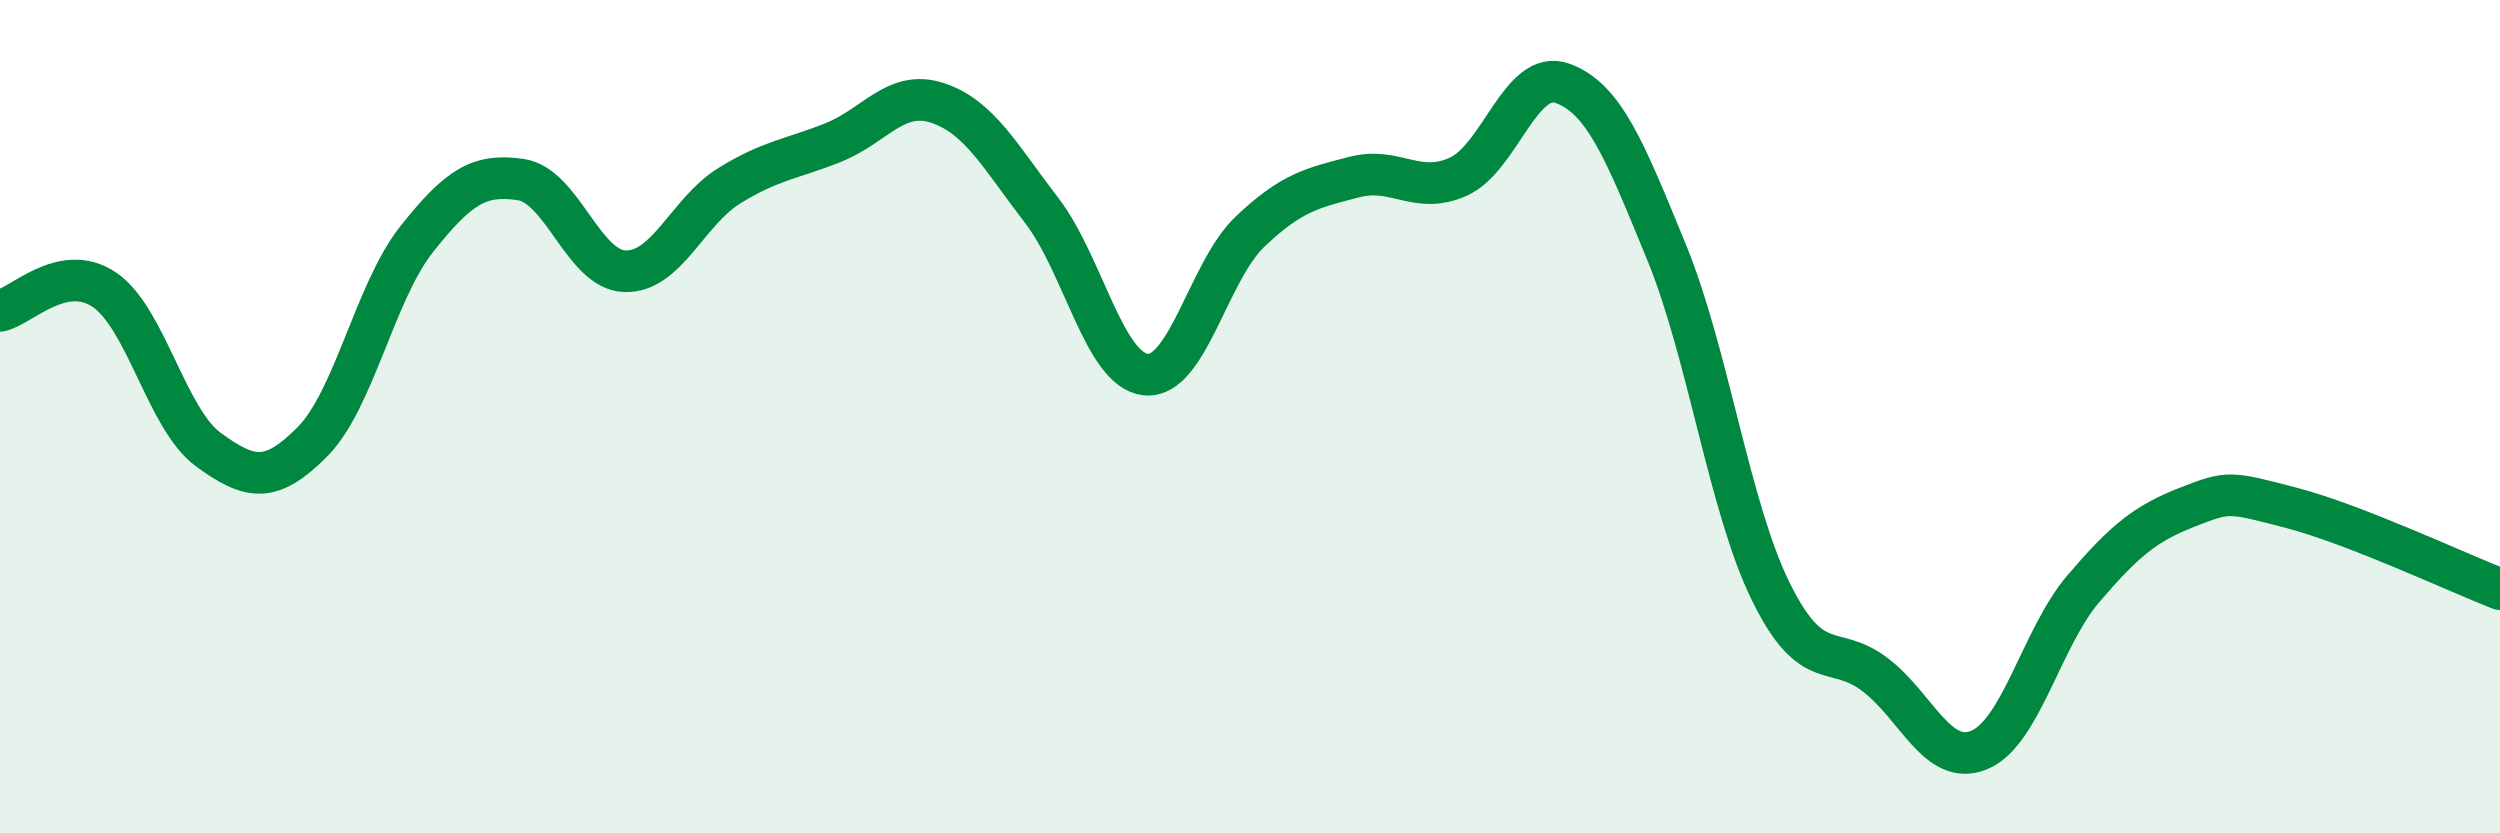 
    <svg width="60" height="20" viewBox="0 0 60 20" xmlns="http://www.w3.org/2000/svg">
      <path
        d="M 0,7.46 C 0.5,7.36 1.5,6.28 2.5,6.95 C 3.5,7.62 4,10.06 5,10.79 C 6,11.52 6.5,11.61 7.5,10.6 C 8.5,9.59 9,7 10,5.74 C 11,4.48 11.5,4.16 12.5,4.31 C 13.5,4.46 14,6.48 15,6.51 C 16,6.54 16.5,5.08 17.5,4.46 C 18.5,3.84 19,3.82 20,3.42 C 21,3.02 21.5,2.14 22.5,2.47 C 23.5,2.8 24,3.75 25,5.05 C 26,6.35 26.5,8.89 27.5,8.99 C 28.5,9.09 29,6.51 30,5.56 C 31,4.61 31.5,4.51 32.5,4.25 C 33.5,3.99 34,4.69 35,4.24 C 36,3.79 36.5,1.64 37.5,2 C 38.5,2.36 39,3.62 40,6.06 C 41,8.5 41.5,12.17 42.5,14.2 C 43.5,16.23 44,15.43 45,16.19 C 46,16.95 46.5,18.41 47.5,18 C 48.5,17.59 49,15.3 50,14.13 C 51,12.96 51.5,12.56 52.5,12.17 C 53.5,11.78 53.5,11.8 55,12.19 C 56.5,12.58 59,13.75 60,14.14L60 20L0 20Z"
        fill="#008740"
        opacity="0.1"
        stroke-linecap="round"
        stroke-linejoin="round"
      />
      <path
        d="M 0,7.46 C 0.5,7.36 1.5,6.28 2.5,6.95 C 3.5,7.62 4,10.06 5,10.79 C 6,11.52 6.5,11.61 7.5,10.6 C 8.5,9.59 9,7 10,5.74 C 11,4.48 11.5,4.16 12.5,4.31 C 13.5,4.46 14,6.48 15,6.51 C 16,6.54 16.5,5.08 17.5,4.46 C 18.5,3.84 19,3.82 20,3.42 C 21,3.02 21.5,2.14 22.5,2.47 C 23.5,2.8 24,3.75 25,5.05 C 26,6.35 26.5,8.89 27.5,8.99 C 28.5,9.09 29,6.51 30,5.56 C 31,4.61 31.5,4.51 32.5,4.25 C 33.5,3.99 34,4.69 35,4.24 C 36,3.79 36.5,1.64 37.5,2 C 38.5,2.36 39,3.62 40,6.06 C 41,8.5 41.5,12.17 42.5,14.2 C 43.5,16.23 44,15.43 45,16.19 C 46,16.95 46.5,18.41 47.5,18 C 48.5,17.59 49,15.3 50,14.13 C 51,12.96 51.5,12.56 52.5,12.17 C 53.5,11.78 53.5,11.8 55,12.19 C 56.5,12.58 59,13.75 60,14.14"
        stroke="#008740"
        stroke-width="1"
        fill="none"
        stroke-linecap="round"
        stroke-linejoin="round"
      />
    </svg>
  